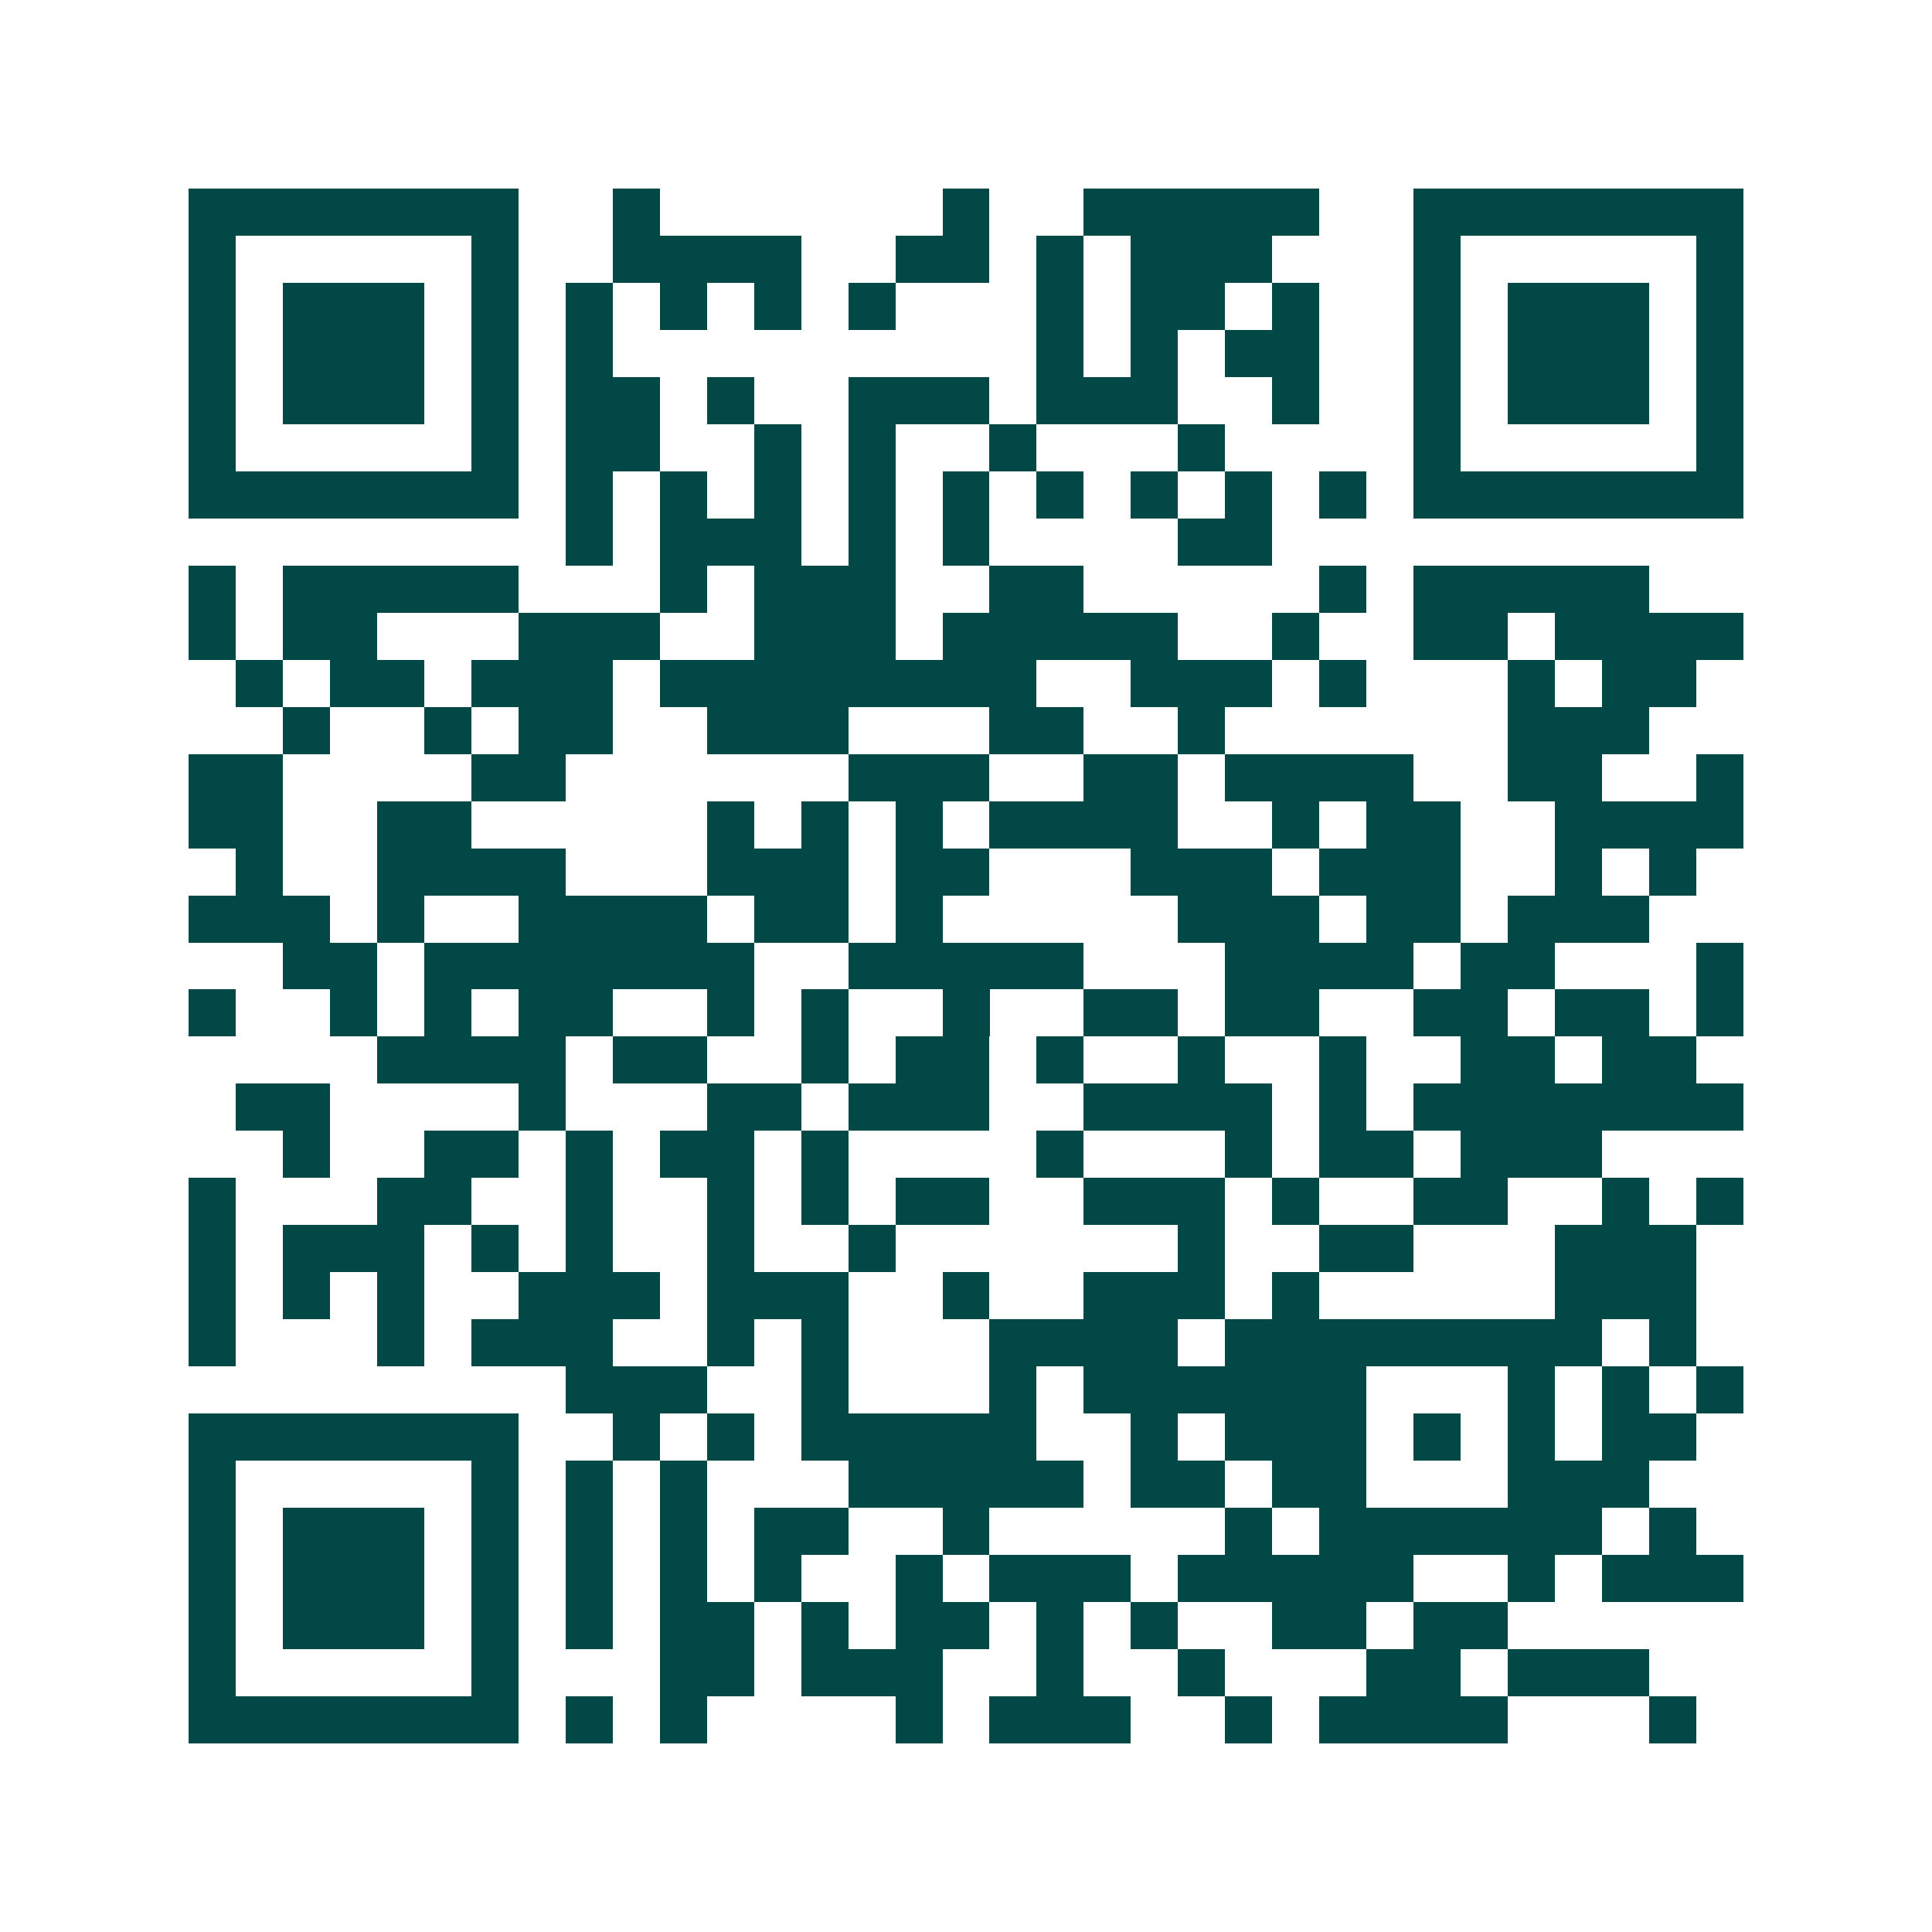 <svg xmlns="http://www.w3.org/2000/svg" width="200" height="200" viewBox="0 0 41 41" shape-rendering="crispEdges"><path fill="#ffffff" d="M0 0h41v41H0z"/><path stroke="#014847" d="M4 4.5h7m2 0h1m6 0h1m2 0h5m2 0h7M4 5.5h1m5 0h1m2 0h4m2 0h2m1 0h1m1 0h3m3 0h1m5 0h1M4 6.5h1m1 0h3m1 0h1m1 0h1m1 0h1m1 0h1m1 0h1m3 0h1m1 0h2m1 0h1m2 0h1m1 0h3m1 0h1M4 7.5h1m1 0h3m1 0h1m1 0h1m9 0h1m1 0h1m1 0h2m2 0h1m1 0h3m1 0h1M4 8.5h1m1 0h3m1 0h1m1 0h2m1 0h1m2 0h3m1 0h3m2 0h1m2 0h1m1 0h3m1 0h1M4 9.5h1m5 0h1m1 0h2m2 0h1m1 0h1m2 0h1m3 0h1m4 0h1m5 0h1M4 10.5h7m1 0h1m1 0h1m1 0h1m1 0h1m1 0h1m1 0h1m1 0h1m1 0h1m1 0h1m1 0h7M12 11.5h1m1 0h3m1 0h1m1 0h1m4 0h2M4 12.5h1m1 0h5m3 0h1m1 0h3m2 0h2m5 0h1m1 0h5M4 13.5h1m1 0h2m3 0h3m2 0h3m1 0h5m2 0h1m2 0h2m1 0h4M5 14.5h1m1 0h2m1 0h3m1 0h8m2 0h3m1 0h1m3 0h1m1 0h2M6 15.5h1m2 0h1m1 0h2m2 0h3m3 0h2m2 0h1m6 0h3M4 16.5h2m4 0h2m6 0h3m2 0h2m1 0h4m2 0h2m2 0h1M4 17.5h2m2 0h2m5 0h1m1 0h1m1 0h1m1 0h4m2 0h1m1 0h2m2 0h4M5 18.5h1m2 0h4m3 0h3m1 0h2m3 0h3m1 0h3m2 0h1m1 0h1M4 19.5h3m1 0h1m2 0h4m1 0h2m1 0h1m5 0h3m1 0h2m1 0h3M6 20.5h2m1 0h7m2 0h5m3 0h4m1 0h2m3 0h1M4 21.5h1m2 0h1m1 0h1m1 0h2m2 0h1m1 0h1m2 0h1m2 0h2m1 0h2m2 0h2m1 0h2m1 0h1M8 22.5h4m1 0h2m2 0h1m1 0h2m1 0h1m2 0h1m2 0h1m2 0h2m1 0h2M5 23.5h2m4 0h1m3 0h2m1 0h3m2 0h4m1 0h1m1 0h7M6 24.5h1m2 0h2m1 0h1m1 0h2m1 0h1m4 0h1m3 0h1m1 0h2m1 0h3M4 25.5h1m3 0h2m2 0h1m2 0h1m1 0h1m1 0h2m2 0h3m1 0h1m2 0h2m2 0h1m1 0h1M4 26.5h1m1 0h3m1 0h1m1 0h1m2 0h1m2 0h1m6 0h1m2 0h2m3 0h3M4 27.5h1m1 0h1m1 0h1m2 0h3m1 0h3m2 0h1m2 0h3m1 0h1m5 0h3M4 28.5h1m3 0h1m1 0h3m2 0h1m1 0h1m3 0h4m1 0h8m1 0h1M12 29.5h3m2 0h1m3 0h1m1 0h6m3 0h1m1 0h1m1 0h1M4 30.5h7m2 0h1m1 0h1m1 0h5m2 0h1m1 0h3m1 0h1m1 0h1m1 0h2M4 31.5h1m5 0h1m1 0h1m1 0h1m3 0h5m1 0h2m1 0h2m3 0h3M4 32.5h1m1 0h3m1 0h1m1 0h1m1 0h1m1 0h2m2 0h1m5 0h1m1 0h6m1 0h1M4 33.5h1m1 0h3m1 0h1m1 0h1m1 0h1m1 0h1m2 0h1m1 0h3m1 0h5m2 0h1m1 0h3M4 34.5h1m1 0h3m1 0h1m1 0h1m1 0h2m1 0h1m1 0h2m1 0h1m1 0h1m2 0h2m1 0h2M4 35.5h1m5 0h1m3 0h2m1 0h3m2 0h1m2 0h1m3 0h2m1 0h3M4 36.5h7m1 0h1m1 0h1m4 0h1m1 0h3m2 0h1m1 0h4m3 0h1"/></svg>
